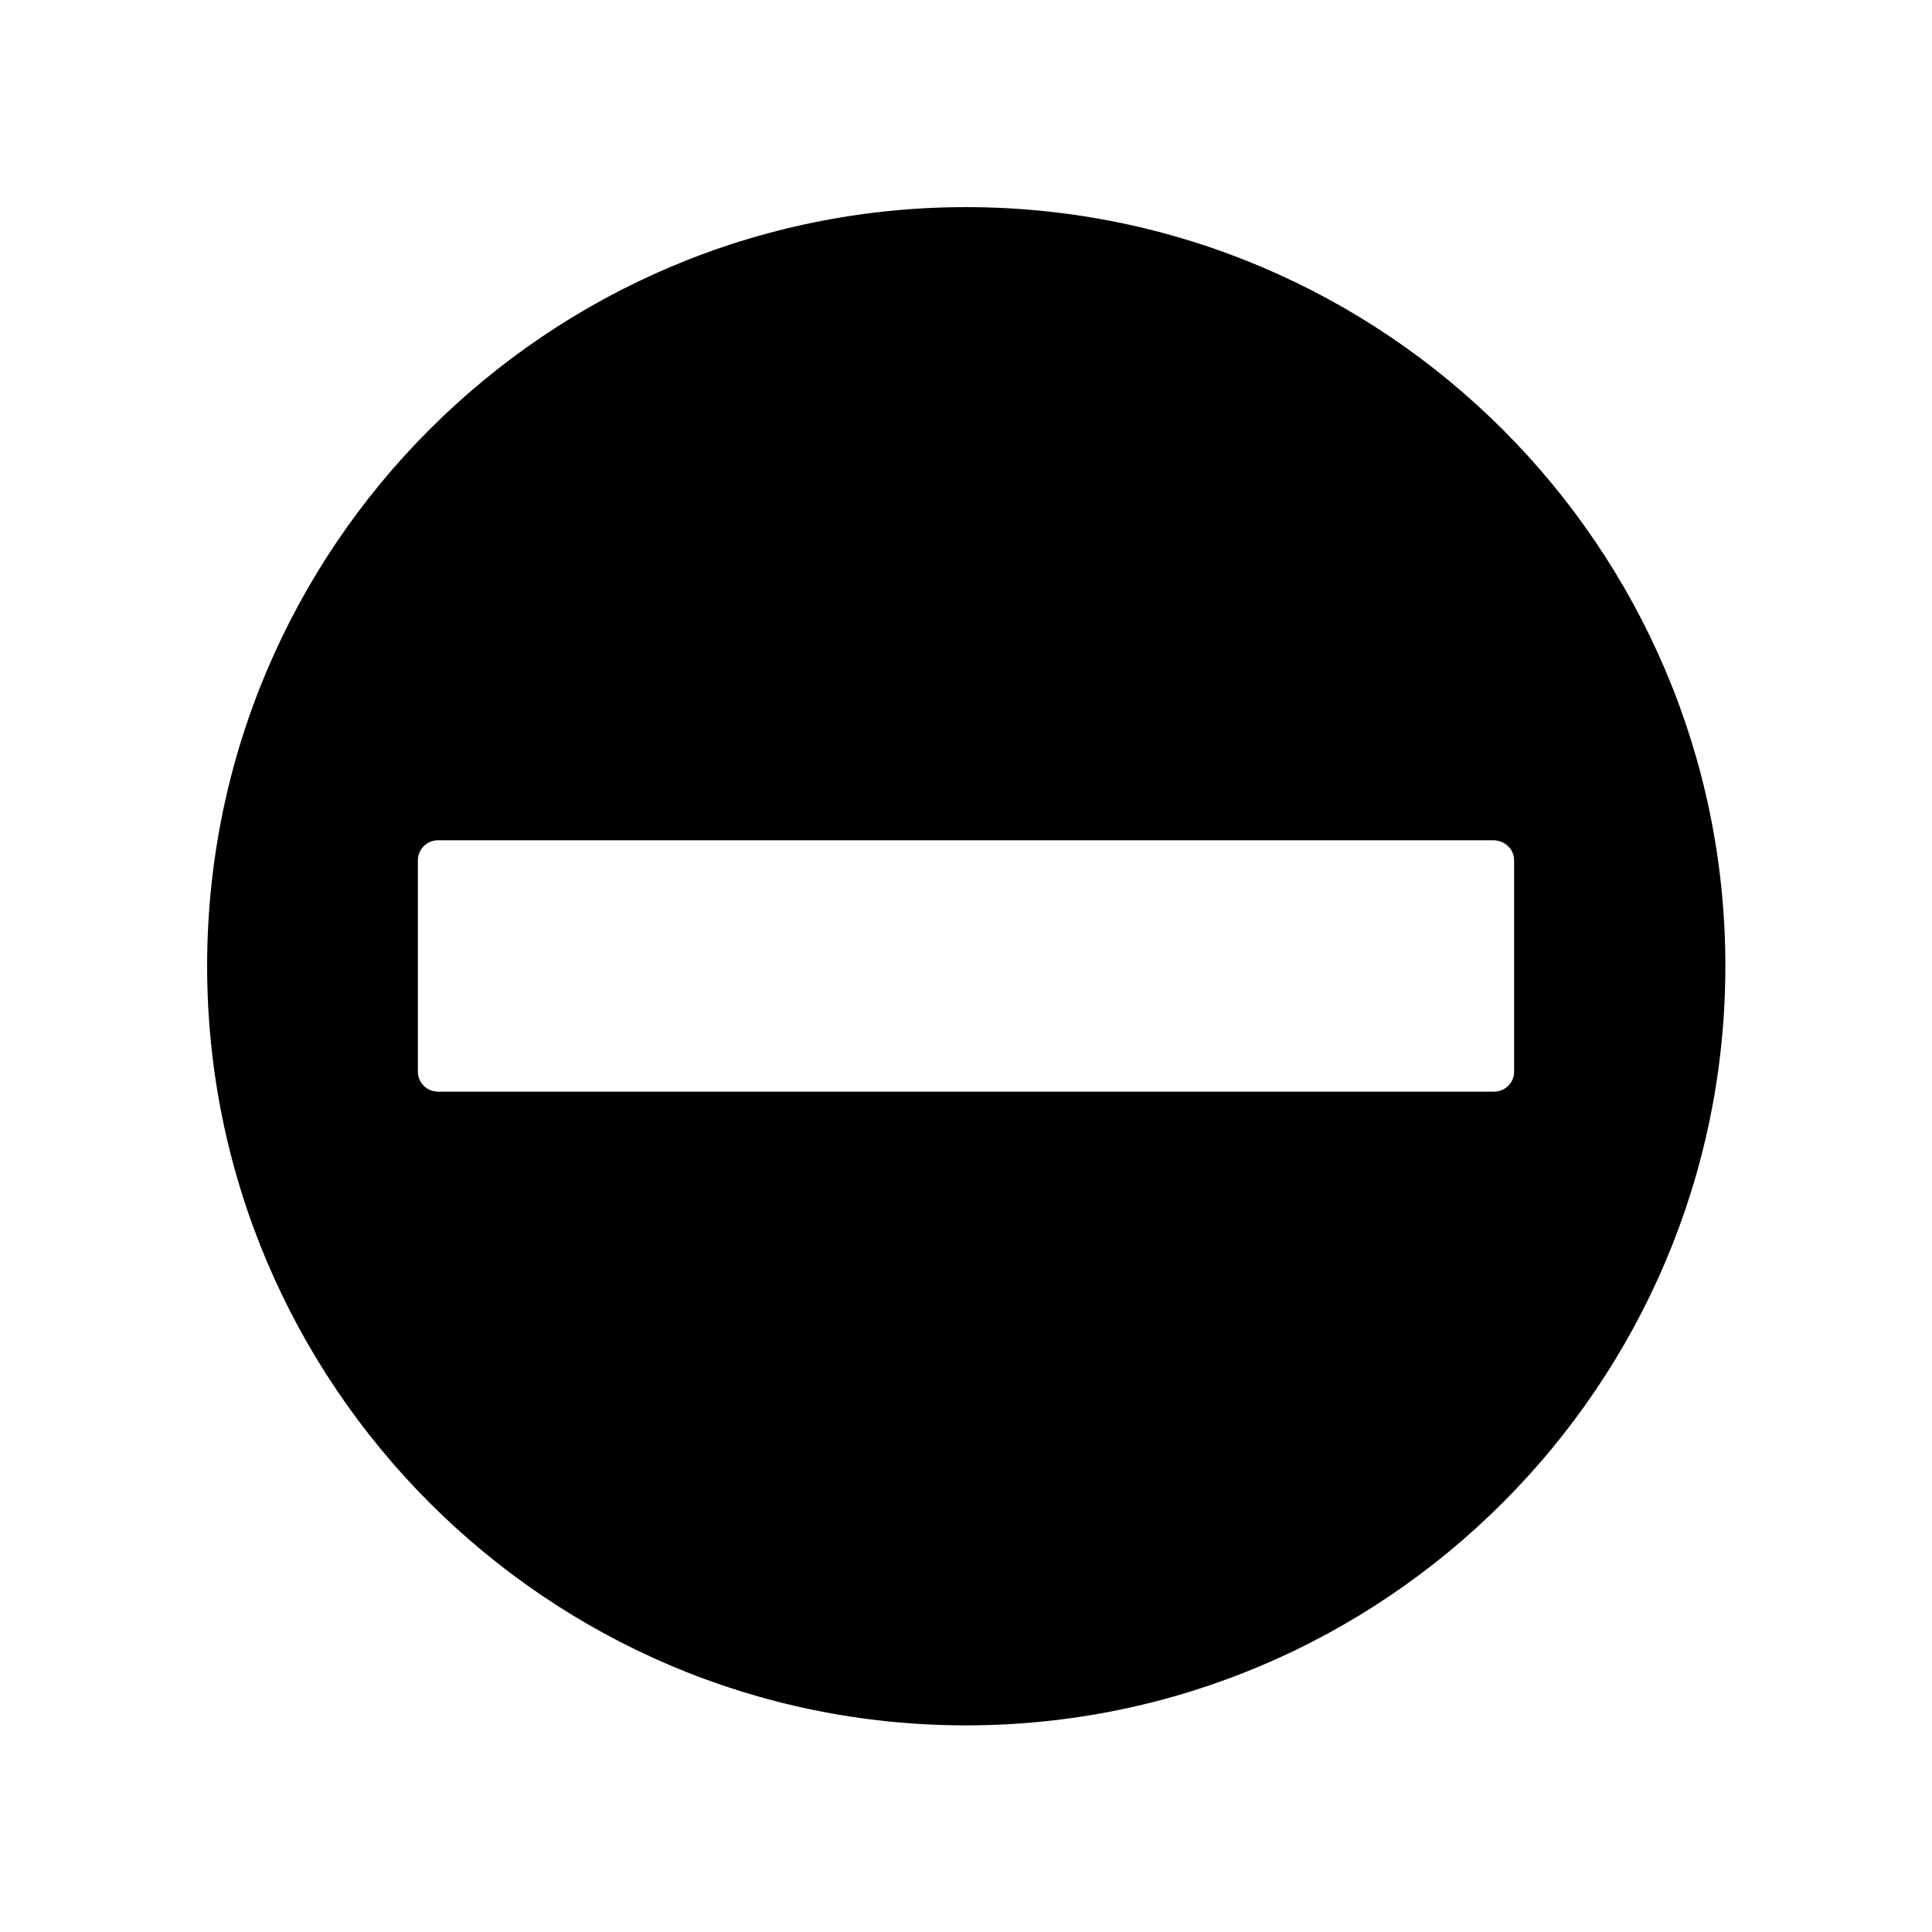 <?xml version="1.0" encoding="UTF-8"?>
<!-- Uploaded to: ICON Repo, www.svgrepo.com, Generator: ICON Repo Mixer Tools -->
<svg fill="#000000" width="800px" height="800px" version="1.1" viewBox="144 144 512 512" xmlns="http://www.w3.org/2000/svg">
 <path d="m400 198.89c-110.98 0-201.11 90.125-201.11 201.11 0 110.98 90.125 201.24 201.11 201.24 110.98 0 201.24-90.266 201.24-201.24 0-110.98-90.266-201.11-201.24-201.11zm145.26 173.11v55.98c0 2.938-2.379 5.316-5.316 5.316h-279.89c-2.938 0-5.316-2.379-5.316-5.316v-55.98c0-2.938 2.379-5.316 5.316-5.316h279.89c2.938 0.141 5.316 2.379 5.316 5.316z"/>
</svg>